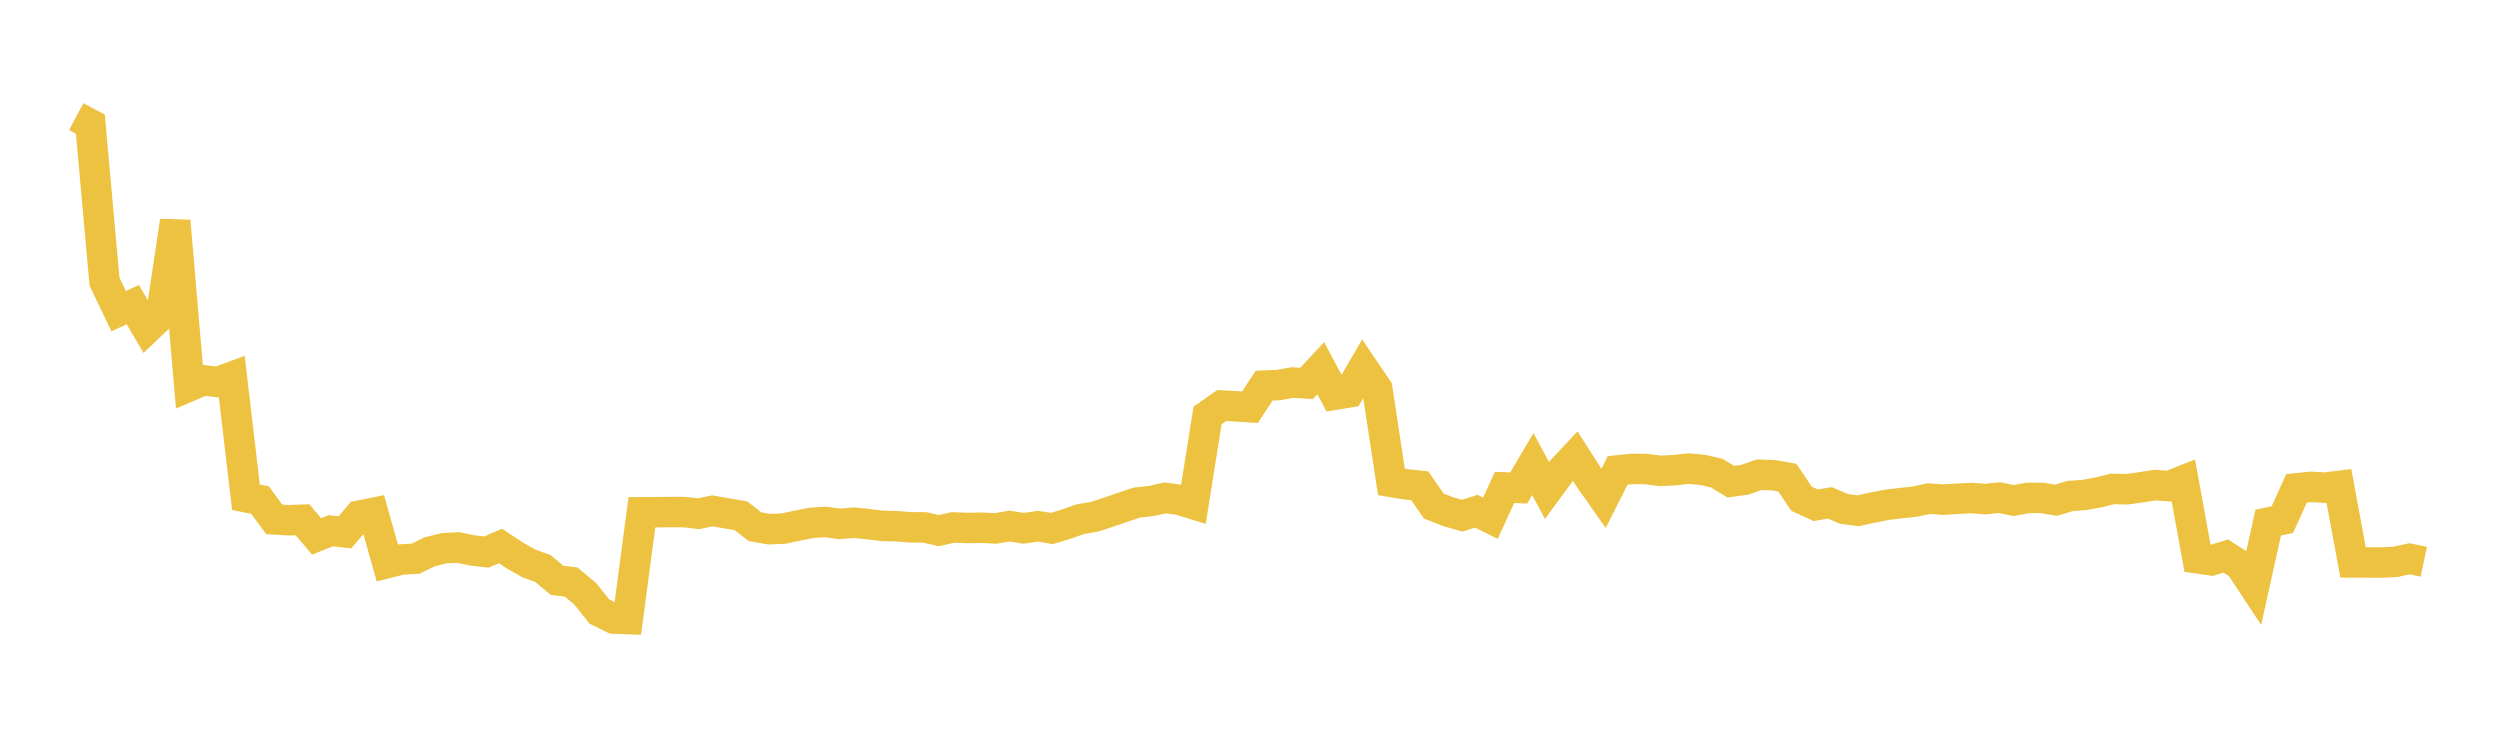 <svg width="164" height="48" xmlns="http://www.w3.org/2000/svg" xmlns:xlink="http://www.w3.org/1999/xlink"><path fill="none" stroke="rgb(237,194,64)" stroke-width="2" d="M5,7.652L5.928,8.146L6.855,18.473L7.783,20.412L8.711,19.983L9.639,21.559L10.566,20.673L11.494,14.498L12.422,25.339L13.349,24.943L14.277,25.06L15.205,24.719L16.133,32.618L17.06,32.808L17.988,34.069L18.916,34.128L19.843,34.096L20.771,35.189L21.699,34.82L22.627,34.921L23.554,33.833L24.482,33.645L25.41,36.935L26.337,36.702L27.265,36.652L28.193,36.193L29.12,35.967L30.048,35.916L30.976,36.108L31.904,36.216L32.831,35.817L33.759,36.429L34.687,36.959L35.614,37.292L36.542,38.07L37.47,38.182L38.398,38.961L39.325,40.122L40.253,40.576L41.181,40.61L42.108,33.607L43.036,33.6L43.964,33.592L44.892,33.592L45.819,33.699L46.747,33.513L47.675,33.676L48.602,33.833L49.53,34.552L50.458,34.714L51.386,34.677L52.313,34.482L53.241,34.296L54.169,34.243L55.096,34.367L56.024,34.289L56.952,34.384L57.88,34.498L58.807,34.521L59.735,34.59L60.663,34.599L61.59,34.808L62.518,34.599L63.446,34.638L64.373,34.62L65.301,34.666L66.229,34.509L67.157,34.659L68.084,34.521L69.012,34.667L69.94,34.386L70.867,34.057L71.795,33.901L72.723,33.598L73.651,33.28L74.578,32.969L75.506,32.868L76.434,32.66L77.361,32.784L78.289,33.071L79.217,27.254L80.145,26.602L81.072,26.654L82,26.713L82.928,25.299L83.855,25.263L84.783,25.096L85.711,25.153L86.639,24.15L87.566,25.891L88.494,25.74L89.422,24.143L90.349,25.513L91.277,31.616L92.205,31.767L93.133,31.865L94.06,33.197L94.988,33.562L95.916,33.829L96.843,33.538L97.771,33.998L98.699,31.975L99.627,32.011L100.554,30.446L101.482,32.173L102.41,30.908L103.337,29.921L104.265,31.376L105.193,32.696L106.12,30.859L107.048,30.764L107.976,30.767L108.904,30.889L109.831,30.847L110.759,30.739L111.687,30.825L112.614,31.034L113.542,31.598L114.47,31.47L115.398,31.143L116.325,31.173L117.253,31.336L118.181,32.717L119.108,33.145L120.036,32.989L120.964,33.383L121.892,33.507L122.819,33.304L123.747,33.123L124.675,33.006L125.602,32.909L126.53,32.708L127.458,32.778L128.386,32.72L129.313,32.668L130.241,32.741L131.169,32.645L132.096,32.835L133.024,32.663L133.952,32.663L134.88,32.814L135.807,32.538L136.735,32.469L137.663,32.302L138.59,32.072L139.518,32.096L140.446,31.967L141.373,31.821L142.301,31.89L143.229,31.52L144.157,36.627L145.084,36.759L146.012,36.48L146.94,37.074L147.867,38.478L148.795,34.28L149.723,34.087L150.651,32.035L151.578,31.939L152.506,31.991L153.434,31.877L154.361,36.896L155.289,36.896L156.217,36.904L157.145,36.857L158.072,36.654L159,36.849"></path></svg>